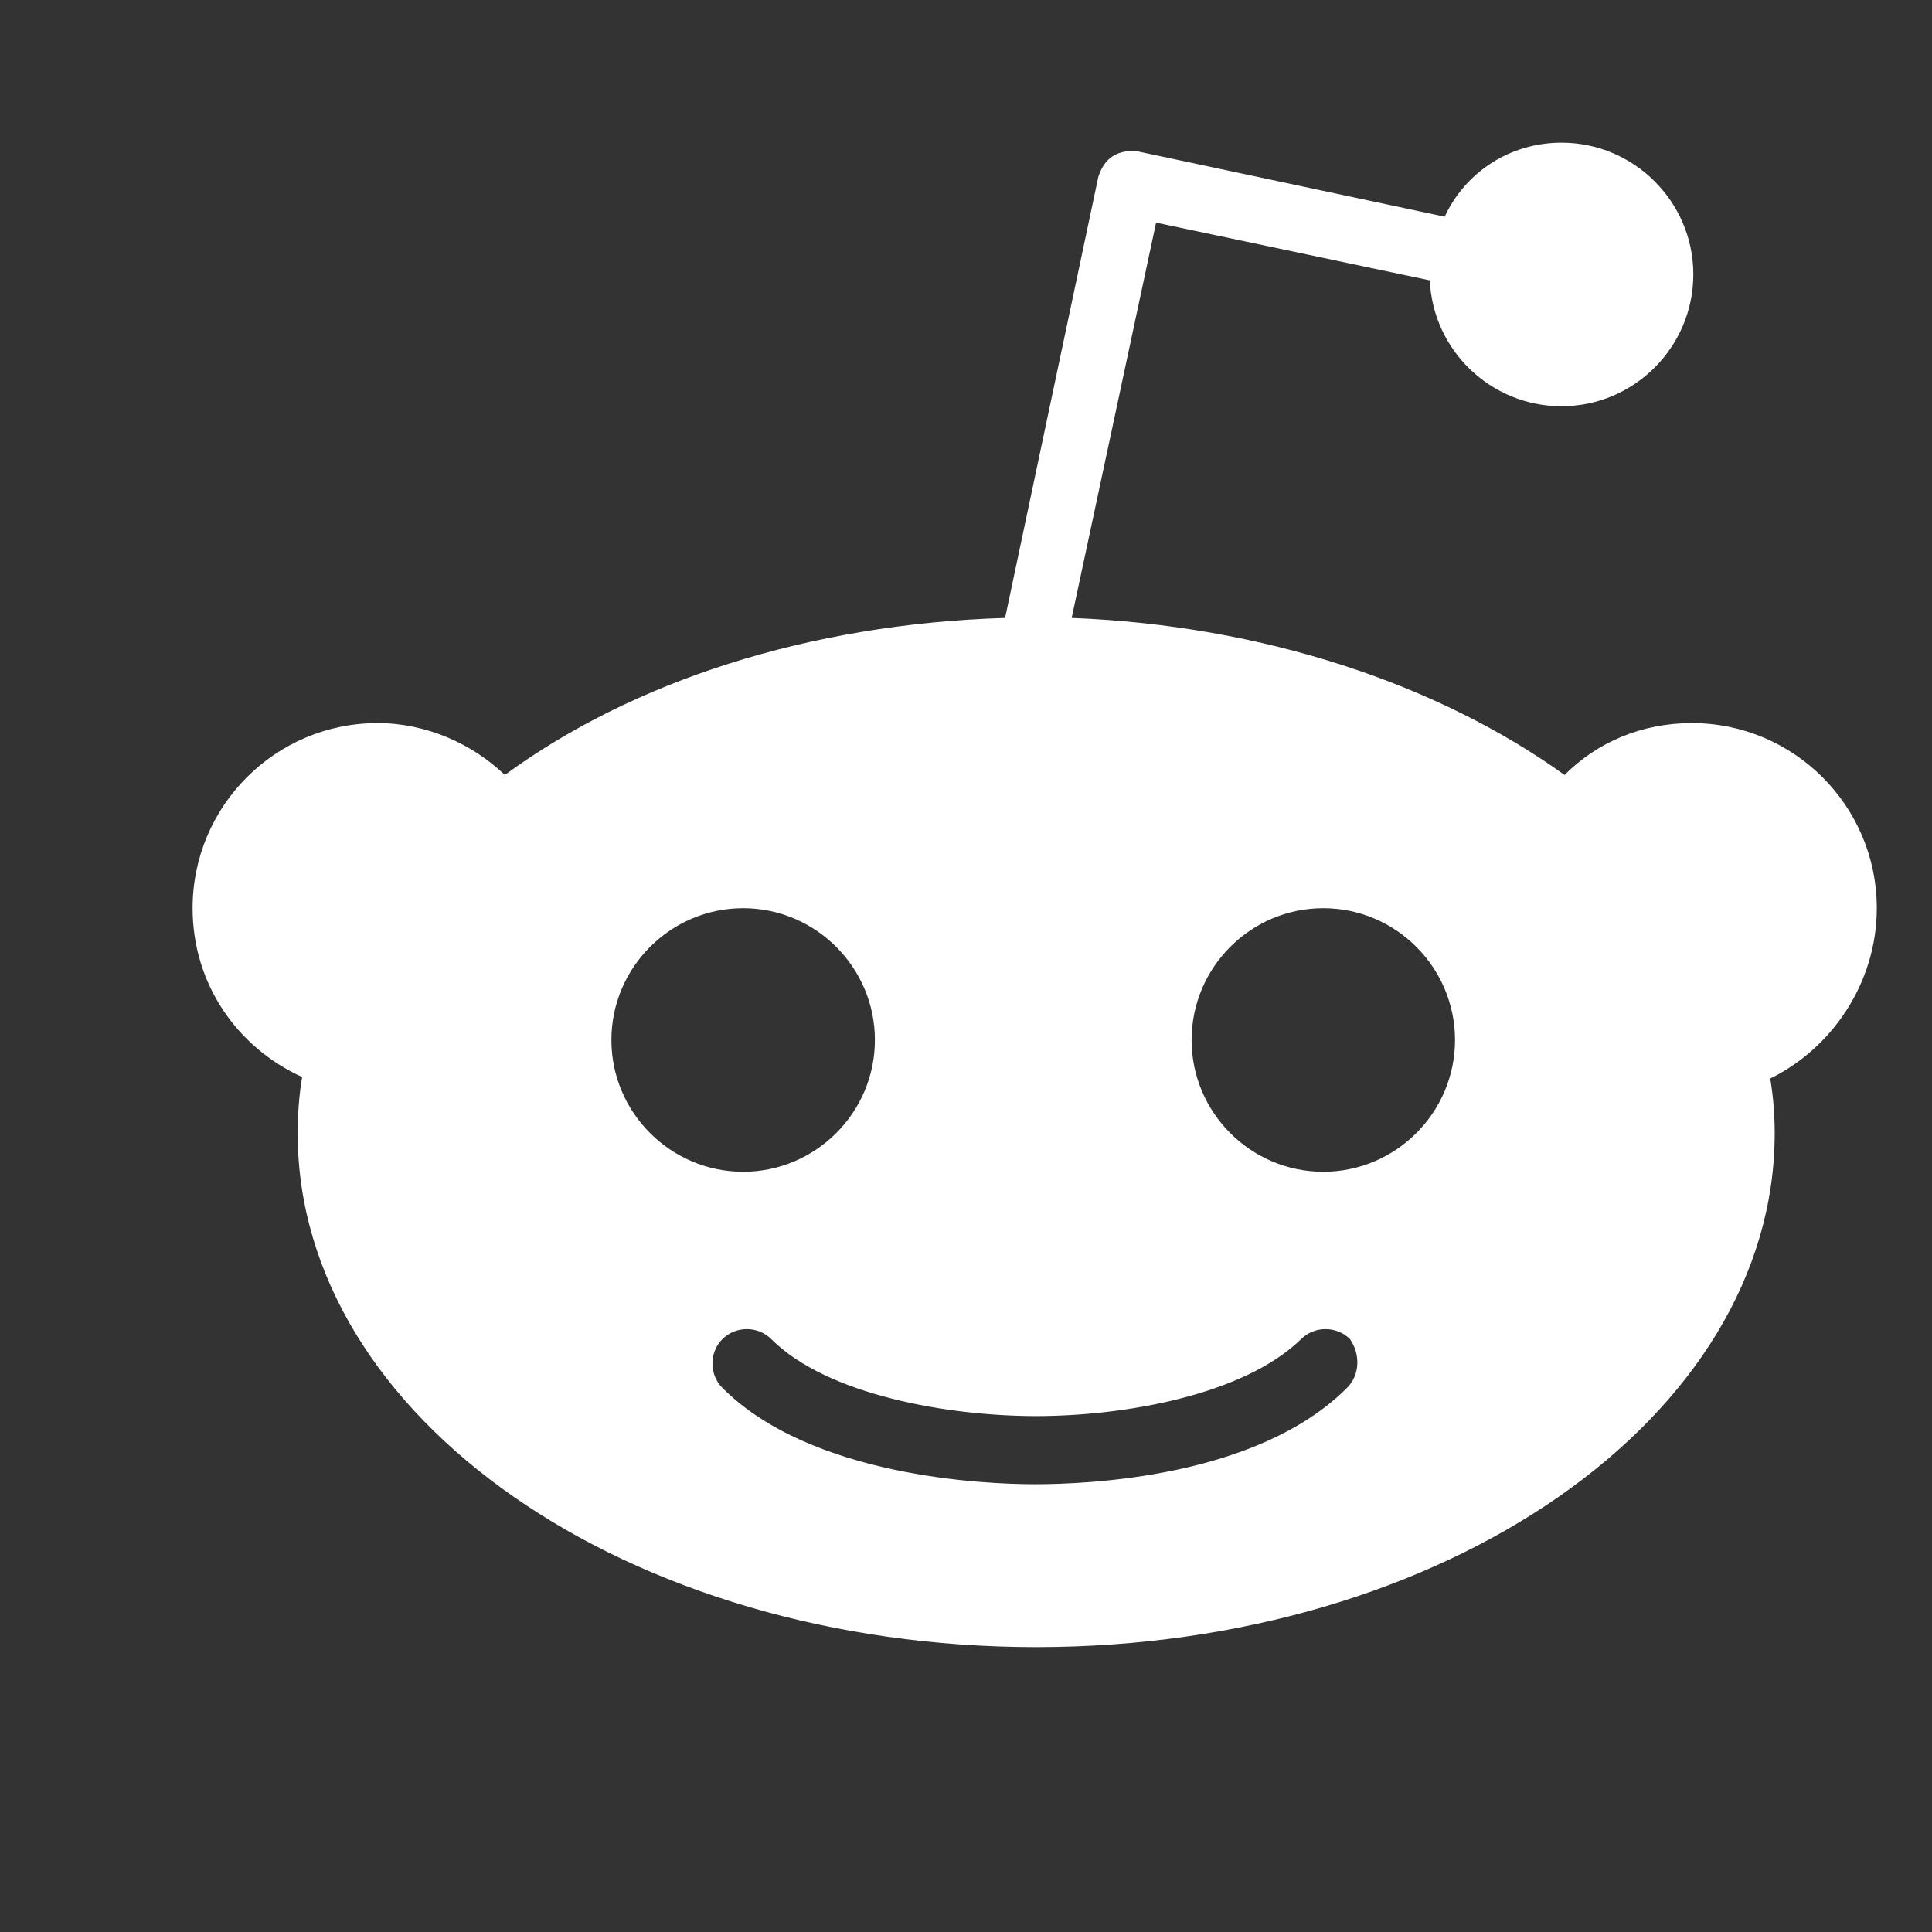 <?xml version="1.0" encoding="UTF-8"?>
<svg xmlns="http://www.w3.org/2000/svg" width="26" height="26" viewBox="0 0 26 26" fill="none">
  <rect x="0" y="0" width="26" height="26" fill="#333333" stroke="none"/>
  <path d="M25.257 12.222C25.257 10.847 24.142 9.731 22.768 9.731C22.091 9.731 21.493 9.99 21.055 10.429C19.362 9.213 17.012 8.416 14.422 8.316L15.558 2.996L19.242 3.773C19.282 4.71 20.059 5.467 21.015 5.467C21.991 5.467 22.788 4.67 22.788 3.693C22.788 2.717 21.991 1.92 21.015 1.92C20.318 1.92 19.72 2.318 19.442 2.916L15.319 2.039C15.199 2.02 15.08 2.039 14.98 2.099C14.881 2.159 14.821 2.259 14.781 2.378L13.526 8.316C10.877 8.396 8.507 9.173 6.794 10.429C6.356 10.01 5.739 9.731 5.081 9.731C3.707 9.731 2.592 10.847 2.592 12.222C2.592 13.239 3.189 14.095 4.066 14.494C4.026 14.733 4.006 14.992 4.006 15.251C4.006 19.077 8.447 22.166 13.944 22.166C19.442 22.166 23.883 19.077 23.883 15.251C23.883 14.992 23.863 14.753 23.823 14.514C24.64 14.115 25.257 13.239 25.257 12.222ZM8.228 13.996C8.228 13.019 9.025 12.222 10.001 12.222C10.977 12.222 11.774 13.019 11.774 13.996C11.774 14.972 10.977 15.769 10.001 15.769C9.025 15.769 8.228 14.972 8.228 13.996ZM18.127 18.678C16.912 19.894 14.602 19.974 13.925 19.974C13.247 19.974 10.917 19.874 9.722 18.678C9.543 18.499 9.543 18.2 9.722 18.021C9.901 17.842 10.2 17.842 10.379 18.021C11.136 18.778 12.769 19.057 13.944 19.057C15.12 19.057 16.733 18.778 17.51 18.021C17.689 17.842 17.988 17.842 18.167 18.021C18.306 18.22 18.306 18.499 18.127 18.678ZM17.808 15.769C16.832 15.769 16.036 14.972 16.036 13.996C16.036 13.019 16.832 12.222 17.808 12.222C18.784 12.222 19.581 13.019 19.581 13.996C19.581 14.972 18.784 15.769 17.808 15.769Z" fill="white"></path>
</svg>
